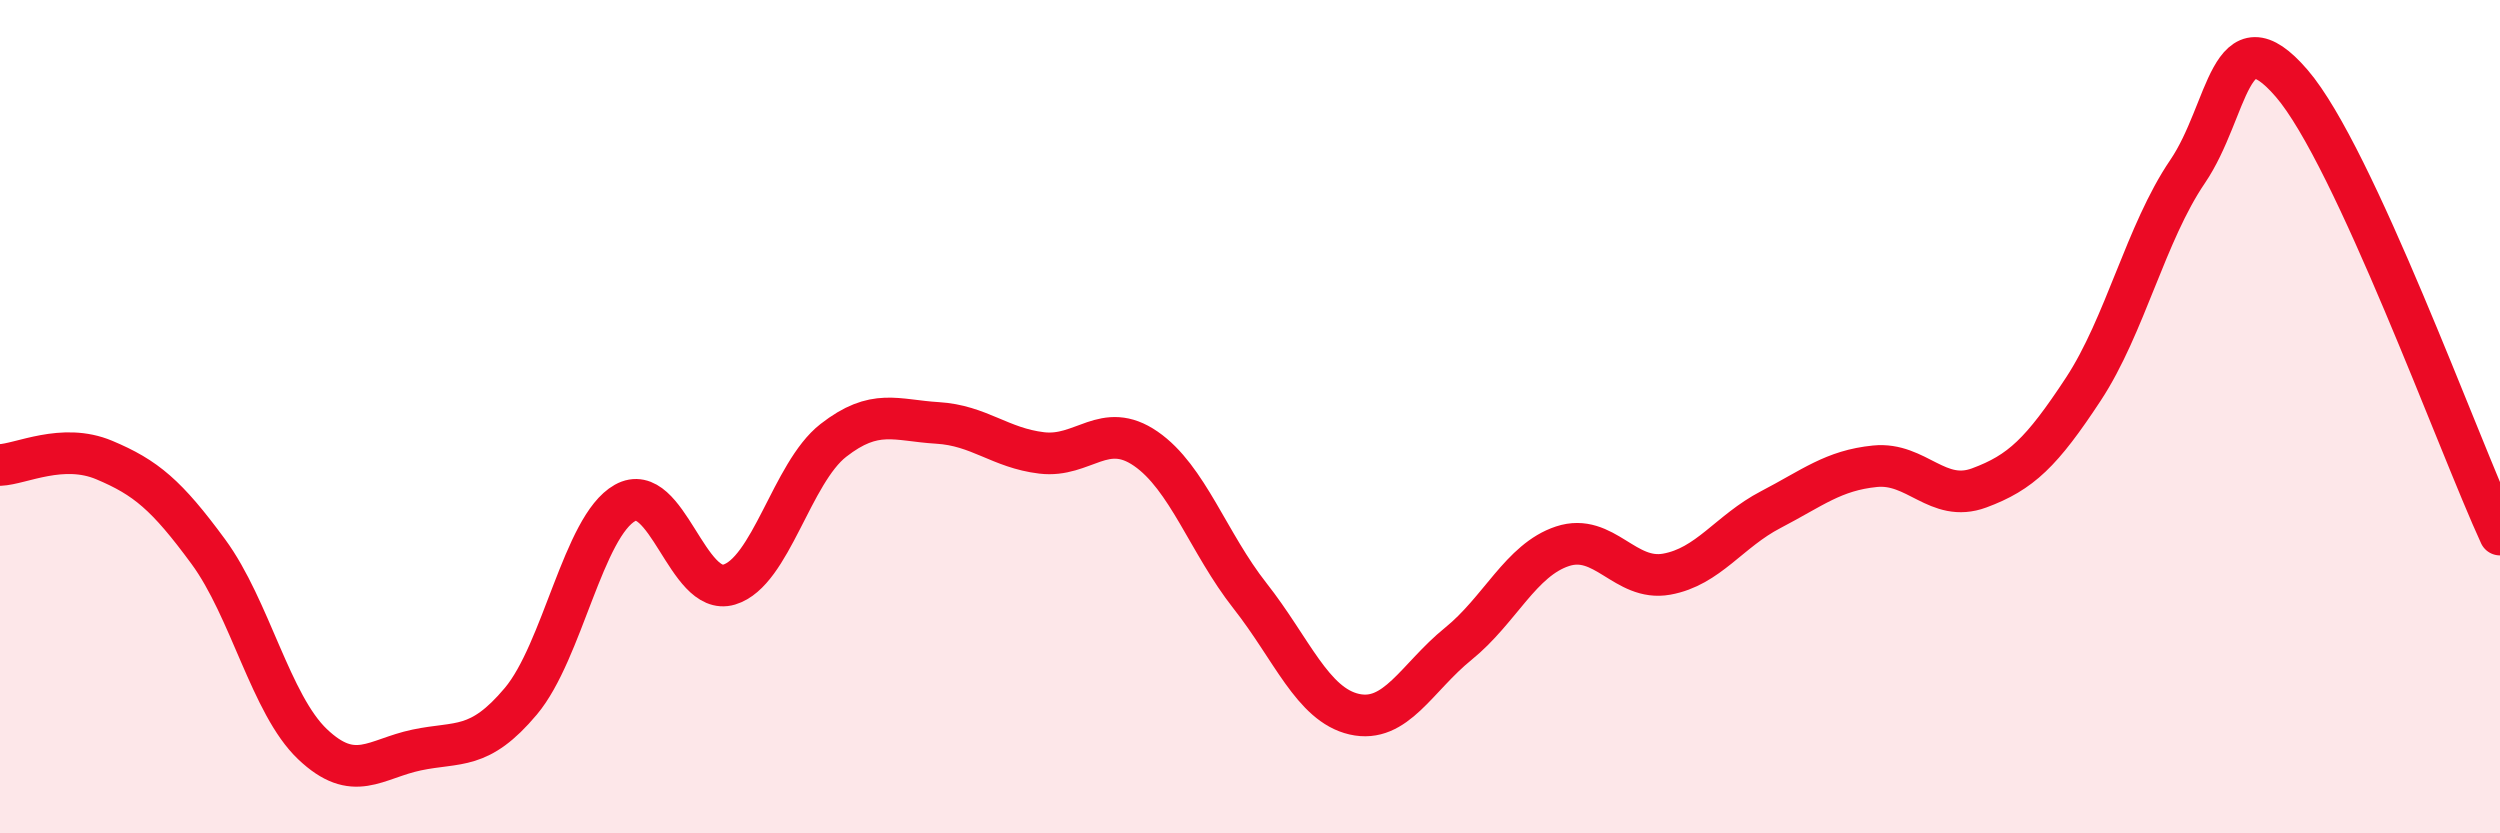 
    <svg width="60" height="20" viewBox="0 0 60 20" xmlns="http://www.w3.org/2000/svg">
      <path
        d="M 0,11.16 C 0.5,11.14 1.5,10.62 2.5,11.04 C 3.5,11.46 4,11.88 5,13.24 C 6,14.6 6.5,16.91 7.5,17.86 C 8.5,18.81 9,18.21 10,18 C 11,17.79 11.5,18.02 12.5,16.83 C 13.5,15.64 14,12.63 15,12.07 C 16,11.51 16.5,14.33 17.5,14.03 C 18.5,13.73 19,11.35 20,10.57 C 21,9.79 21.5,10.09 22.5,10.15 C 23.5,10.21 24,10.75 25,10.87 C 26,10.99 26.5,10.08 27.5,10.77 C 28.5,11.46 29,13.03 30,14.3 C 31,15.57 31.5,16.91 32.5,17.14 C 33.5,17.37 34,16.26 35,15.45 C 36,14.64 36.5,13.44 37.5,13.11 C 38.5,12.78 39,13.96 40,13.78 C 41,13.6 41.5,12.75 42.5,12.23 C 43.5,11.71 44,11.29 45,11.19 C 46,11.09 46.5,12.08 47.5,11.71 C 48.5,11.34 49,10.86 50,9.34 C 51,7.82 51.5,5.59 52.5,4.12 C 53.5,2.65 53.5,0.26 55,2 C 56.5,3.74 59,10.66 60,12.83L60 20L0 20Z"
        fill="#EB0A25"
        opacity="0.1"
        stroke-linecap="round"
        stroke-linejoin="round"
      />
      <path
        d="M 0,11.16 C 0.5,11.14 1.5,10.62 2.5,11.04 C 3.5,11.46 4,11.88 5,13.24 C 6,14.6 6.5,16.91 7.5,17.86 C 8.5,18.81 9,18.21 10,18 C 11,17.79 11.5,18.02 12.5,16.83 C 13.5,15.64 14,12.63 15,12.07 C 16,11.51 16.5,14.33 17.5,14.03 C 18.5,13.73 19,11.35 20,10.57 C 21,9.79 21.5,10.09 22.5,10.15 C 23.5,10.21 24,10.75 25,10.87 C 26,10.99 26.5,10.08 27.5,10.77 C 28.5,11.46 29,13.03 30,14.3 C 31,15.57 31.5,16.91 32.5,17.14 C 33.5,17.37 34,16.26 35,15.45 C 36,14.64 36.5,13.44 37.5,13.11 C 38.5,12.78 39,13.96 40,13.78 C 41,13.6 41.5,12.75 42.5,12.23 C 43.5,11.71 44,11.29 45,11.19 C 46,11.09 46.5,12.08 47.5,11.71 C 48.5,11.34 49,10.86 50,9.34 C 51,7.82 51.5,5.59 52.5,4.12 C 53.5,2.65 53.5,0.26 55,2 C 56.5,3.74 59,10.66 60,12.83"
        stroke="#EB0A25"
        stroke-width="1"
        fill="none"
        stroke-linecap="round"
        stroke-linejoin="round"
      />
    </svg>
  